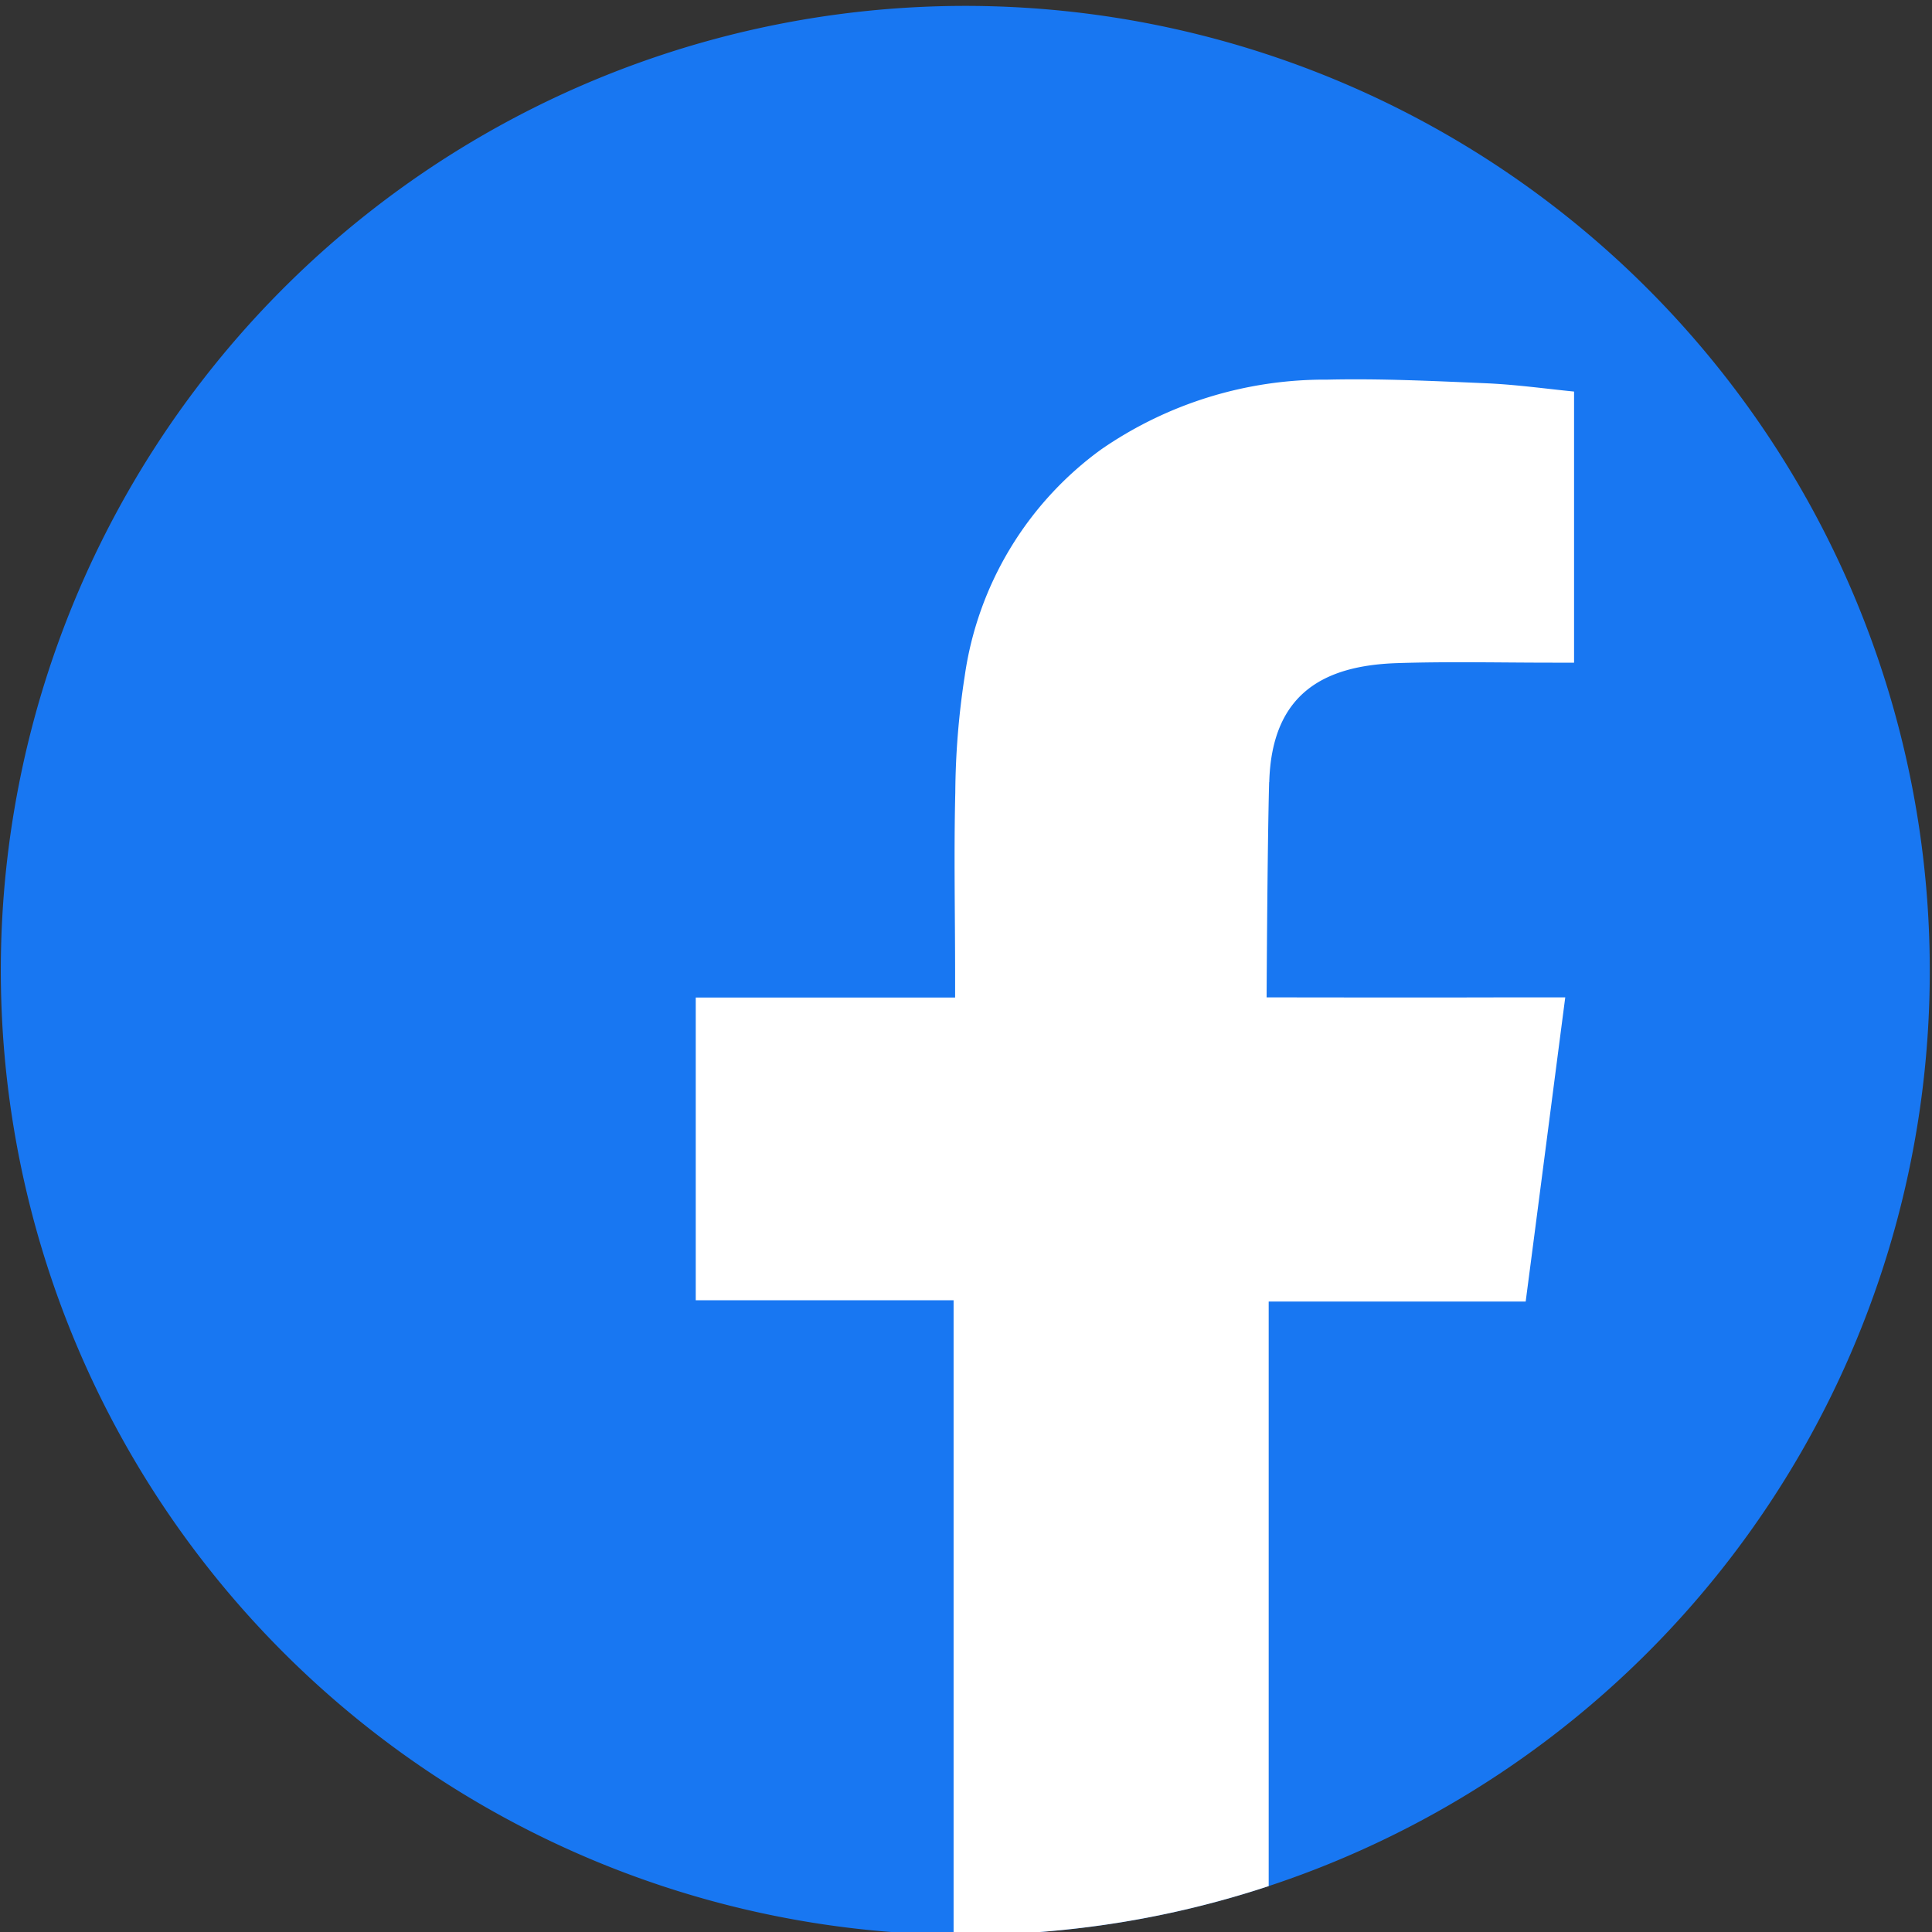 <svg id="그룹_259605" data-name="그룹 259605" xmlns="http://www.w3.org/2000/svg" xmlns:xlink="http://www.w3.org/1999/xlink" width="52" height="52" viewBox="0 0 52 52">
  <rect x="0" y="0" width="52" height="52" fill="#333333" stroke="none"/>
  <defs>
    <clipPath id="clip-path">
      <rect id="사각형_184373" data-name="사각형 184373" width="52" height="52" fill="none"/>
    </clipPath>
  </defs>
  <g id="그룹_259604" data-name="그룹 259604" clip-path="url(#clip-path)">
    <path id="패스_123716" data-name="패스 123716" d="M51.919,25.959a25.933,25.933,0,0,1-25.96,25.96l-.314,0A25.959,25.959,0,1,1,51.919,25.959" transform="translate(0.021 0.156)" fill="#1877f2" fill-rule="evenodd"/>
    <path id="패스_123717" data-name="패스 123717" d="M327.4,178.516c-.048,1.753-.068,5.792-.068,5.792s4.516.008,6.483,0c.5,0,1,0,1.555,0-.364,2.794-.71,5.478-1.065,8.187h-6.917v15.734a25.936,25.936,0,0,1-8.167,1.311l-.314,0V192.461h-6.94v-8.148h6.981V183.7c0-1.639-.035-3.275.005-4.912a21.281,21.281,0,0,1,.254-3.131,9.124,9.124,0,0,1,3.664-6.091,10.583,10.583,0,0,1,6.1-1.884c1.44-.033,2.88.038,4.319.1.784.037,1.568.146,2.317.221V175.3h-.579c-1.406,0-2.808-.034-4.21.013-1.923.069-3.347.8-3.415,3.2" transform="translate(-293.241 -157.464)" fill="#fff" fill-rule="evenodd"/>
  </g>
</svg>
